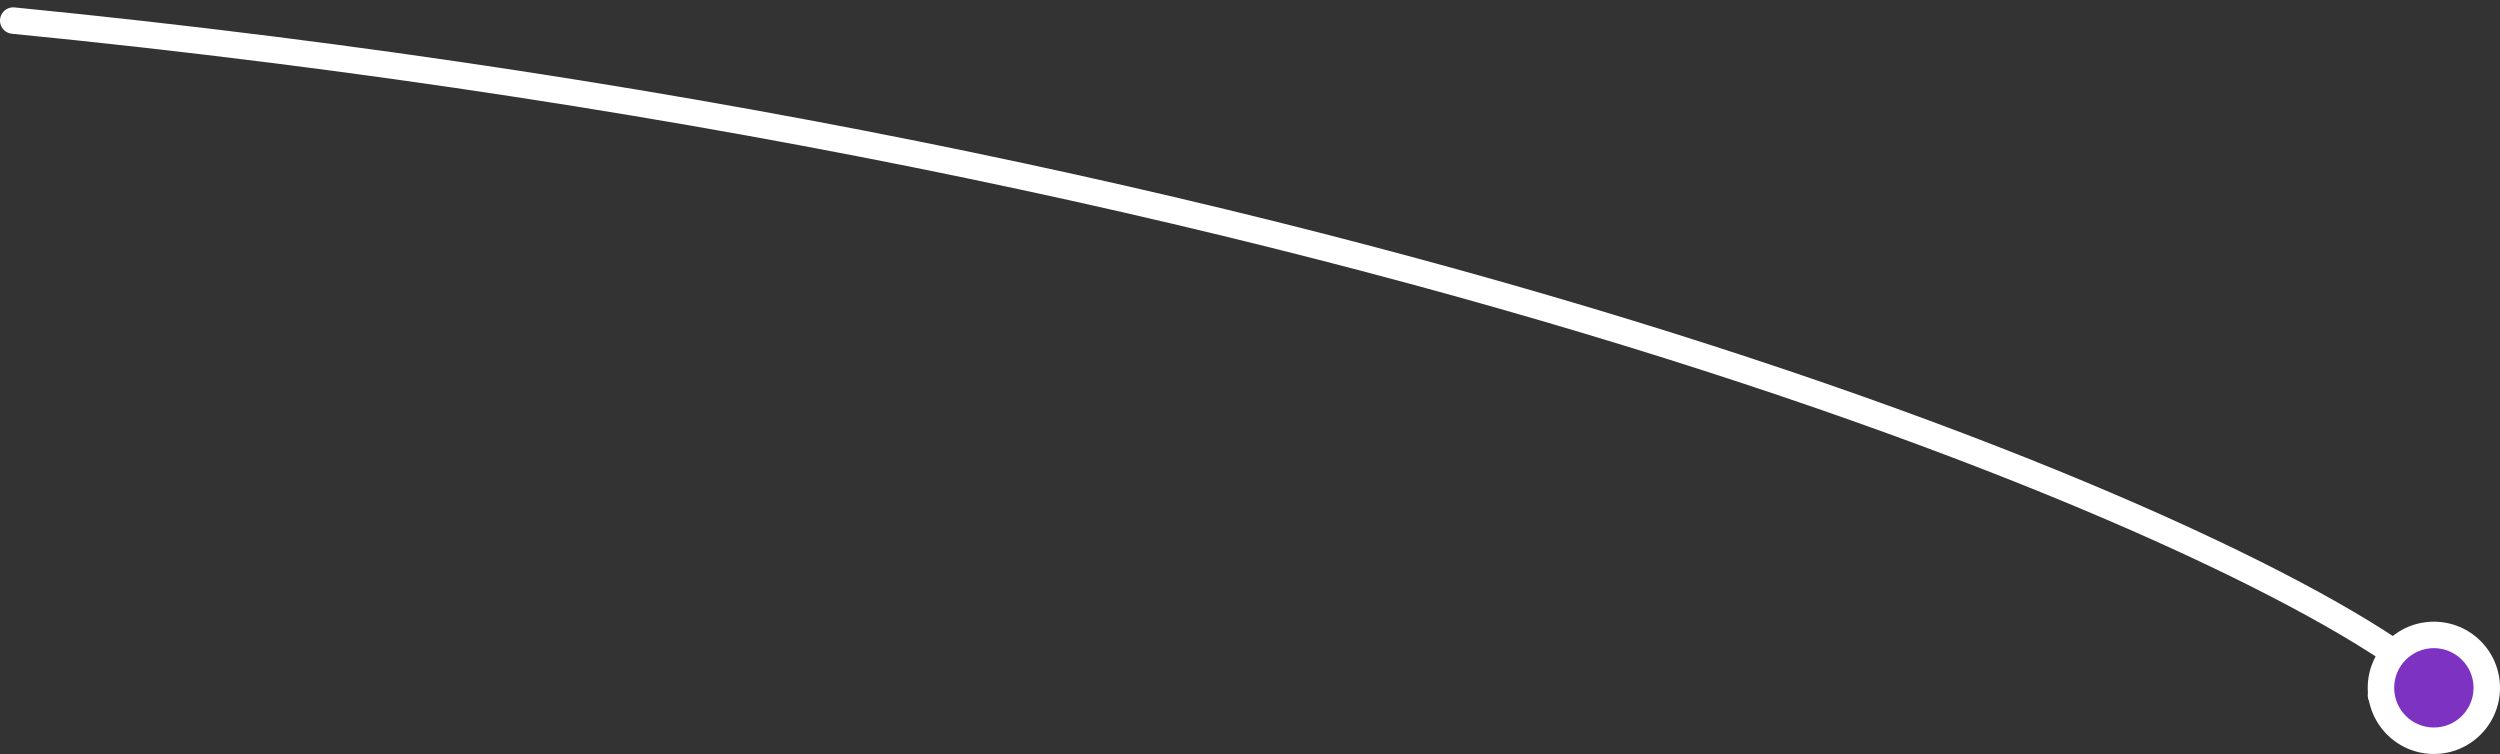 <?xml version="1.0" encoding="UTF-8"?> <svg xmlns="http://www.w3.org/2000/svg" width="189" height="57" viewBox="0 0 189 57" fill="none"><rect x="0" y="0" width="189" height="57" fill="#333333" stroke="none"/> <path d="M1 1.556C107.5 12.056 175 42.154 185 52.554M185 52.554H180M185 52.554L184.5 50" stroke="white" stroke-width="2" stroke-linecap="round"></path> <circle cx="184" cy="52" r="5" fill="white"></circle> <circle cx="184" cy="52" r="3" fill="#7E32C1"></circle> </svg> 